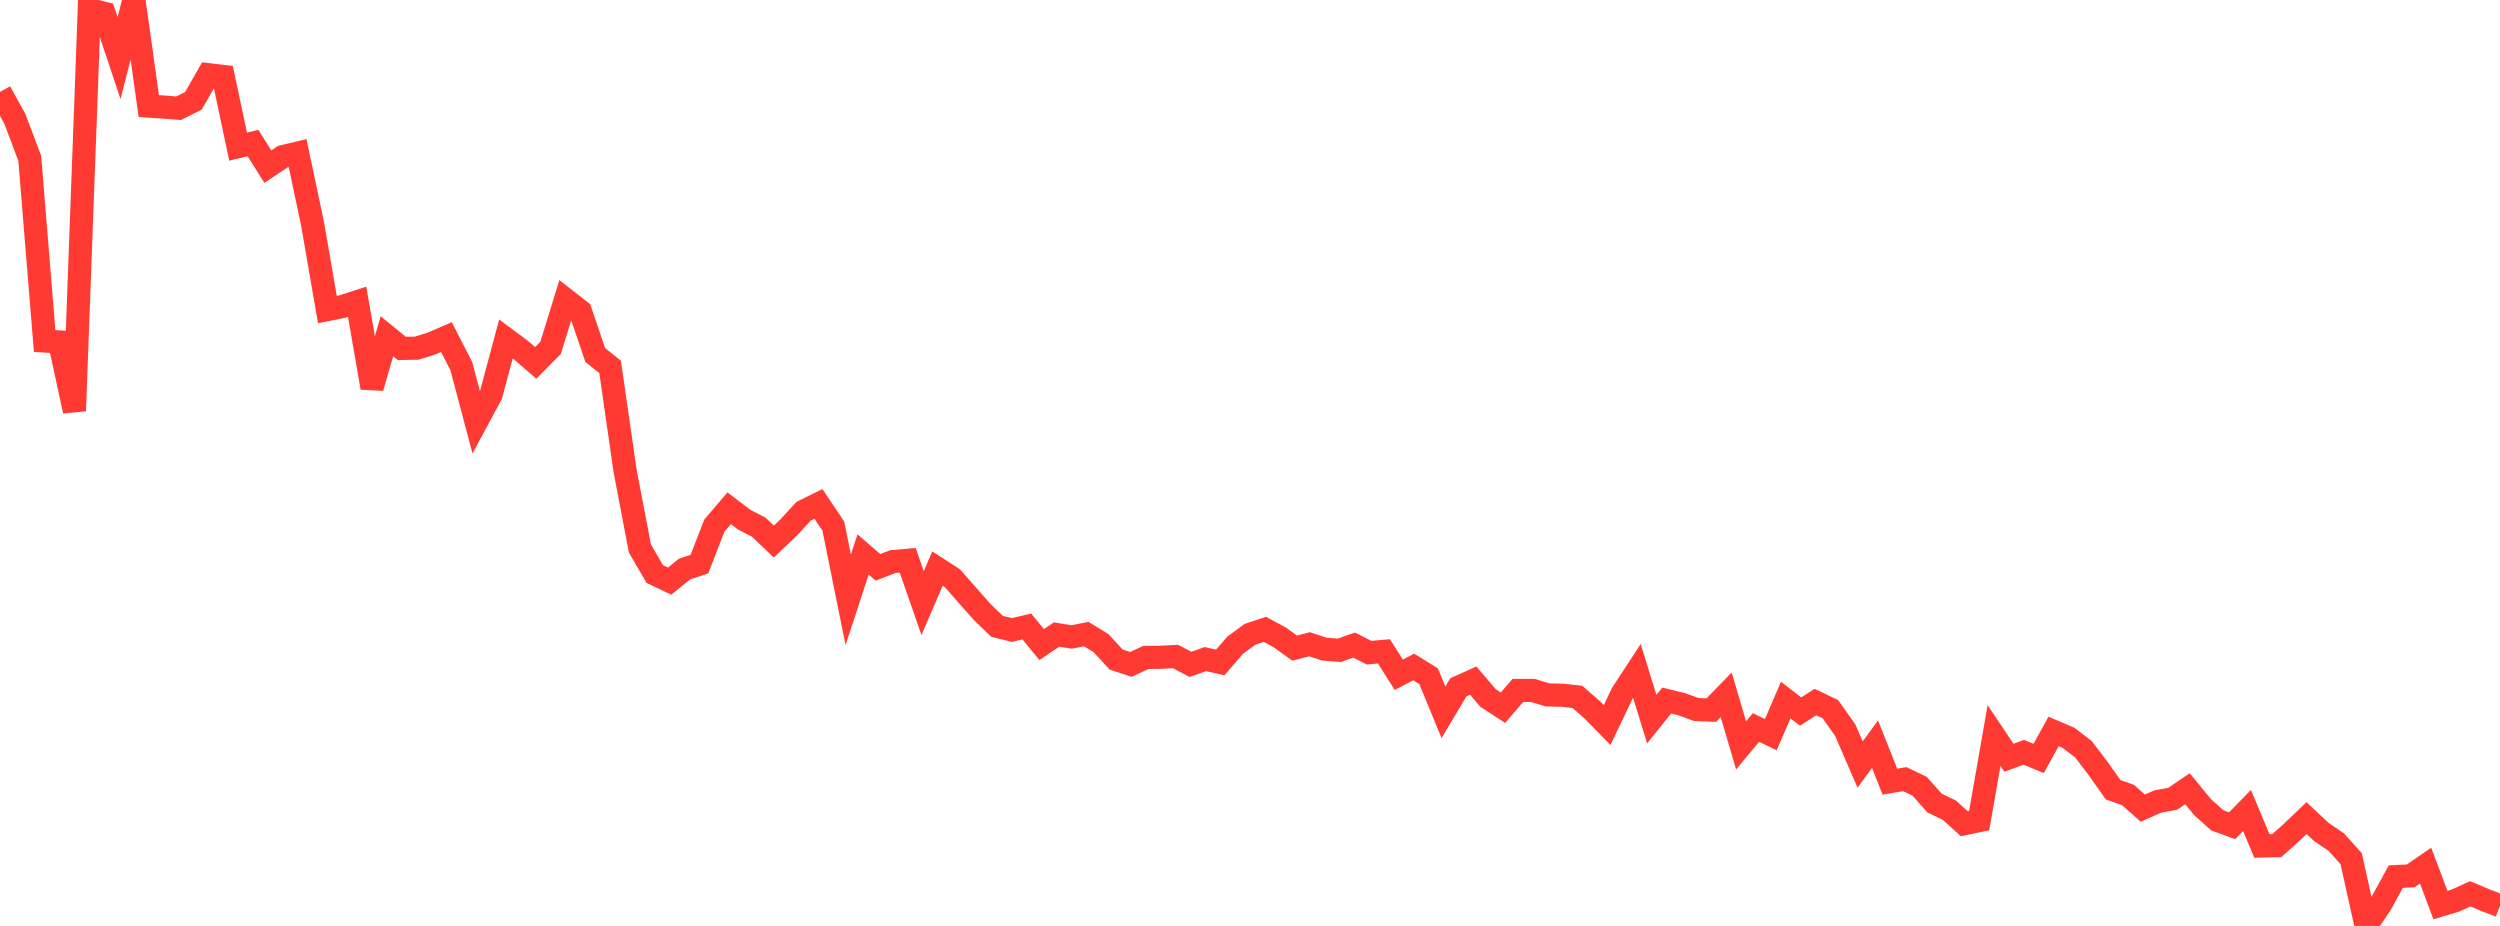 <?xml version="1.0" standalone="no"?>
<!DOCTYPE svg PUBLIC "-//W3C//DTD SVG 1.1//EN" "http://www.w3.org/Graphics/SVG/1.1/DTD/svg11.dtd">

<svg width="135" height="50" viewBox="0 0 135 50" preserveAspectRatio="none" 
  xmlns="http://www.w3.org/2000/svg"
  xmlns:xlink="http://www.w3.org/1999/xlink">


<polyline points="0.0, 4.964 0.804, 6.421 1.607, 8.552 2.411, 18.415 3.214, 18.465 4.018, 22.192 4.821, 0.516 5.625, 0.719 6.429, 3.135 7.232, 0.0 8.036, 5.73 8.839, 5.78 9.643, 5.846 10.446, 5.442 11.25, 4.034 12.054, 4.129 12.857, 7.918 13.661, 7.724 14.464, 8.999 15.268, 8.461 16.071, 8.269 16.875, 12.069 17.679, 16.716 18.482, 16.556 19.286, 16.296 20.089, 20.936 20.893, 18.16 21.696, 18.815 22.5, 18.801 23.304, 18.55 24.107, 18.204 24.911, 19.773 25.714, 22.8 26.518, 21.307 27.321, 18.302 28.125, 18.901 28.929, 19.596 29.732, 18.784 30.536, 16.176 31.339, 16.802 32.143, 19.171 32.946, 19.811 33.75, 25.4 34.554, 29.615 35.357, 30.999 36.161, 31.381 36.964, 30.73 37.768, 30.463 38.571, 28.389 39.375, 27.444 40.179, 28.057 40.982, 28.475 41.786, 29.244 42.589, 28.483 43.393, 27.608 44.196, 27.211 45.0, 28.411 45.804, 32.39 46.607, 29.941 47.411, 30.637 48.214, 30.326 49.018, 30.256 49.821, 32.569 50.625, 30.702 51.429, 31.222 52.232, 32.135 53.036, 33.046 53.839, 33.821 54.643, 34.02 55.446, 33.829 56.25, 34.806 57.054, 34.264 57.857, 34.396 58.661, 34.24 59.464, 34.735 60.268, 35.615 61.071, 35.877 61.875, 35.501 62.679, 35.492 63.482, 35.452 64.286, 35.877 65.089, 35.59 65.893, 35.773 66.696, 34.843 67.5, 34.253 68.304, 33.985 69.107, 34.42 69.911, 34.998 70.714, 34.789 71.518, 35.054 72.321, 35.117 73.125, 34.835 73.929, 35.244 74.732, 35.173 75.536, 36.438 76.339, 36.016 77.143, 36.514 77.946, 38.466 78.75, 37.115 79.554, 36.753 80.357, 37.695 81.161, 38.217 81.964, 37.284 82.768, 37.283 83.571, 37.525 84.375, 37.542 85.179, 37.632 85.982, 38.333 86.786, 39.152 87.589, 37.462 88.393, 36.231 89.196, 38.833 90.0, 37.831 90.804, 38.026 91.607, 38.315 92.411, 38.346 93.214, 37.517 94.018, 40.251 94.821, 39.285 95.625, 39.669 96.429, 37.802 97.232, 38.425 98.036, 37.909 98.839, 38.295 99.643, 39.428 100.446, 41.283 101.25, 40.184 102.054, 42.209 102.857, 42.073 103.661, 42.459 104.464, 43.363 105.268, 43.752 106.071, 44.481 106.875, 44.311 107.679, 39.719 108.482, 40.919 109.286, 40.623 110.089, 40.955 110.893, 39.498 111.696, 39.841 112.5, 40.451 113.304, 41.507 114.107, 42.644 114.911, 42.93 115.714, 43.641 116.518, 43.281 117.321, 43.138 118.125, 42.592 118.929, 43.575 119.732, 44.298 120.536, 44.589 121.339, 43.767 122.143, 45.684 122.946, 45.664 123.75, 44.945 124.554, 44.177 125.357, 44.932 126.161, 45.474 126.964, 46.371 127.768, 50.0 128.571, 48.803 129.375, 47.337 130.179, 47.296 130.982, 46.744 131.786, 48.876 132.589, 48.633 133.393, 48.265 134.196, 48.603 135.0, 48.914" fill="none" stroke="#ff3a33" stroke-width="1.25"/>

</svg>